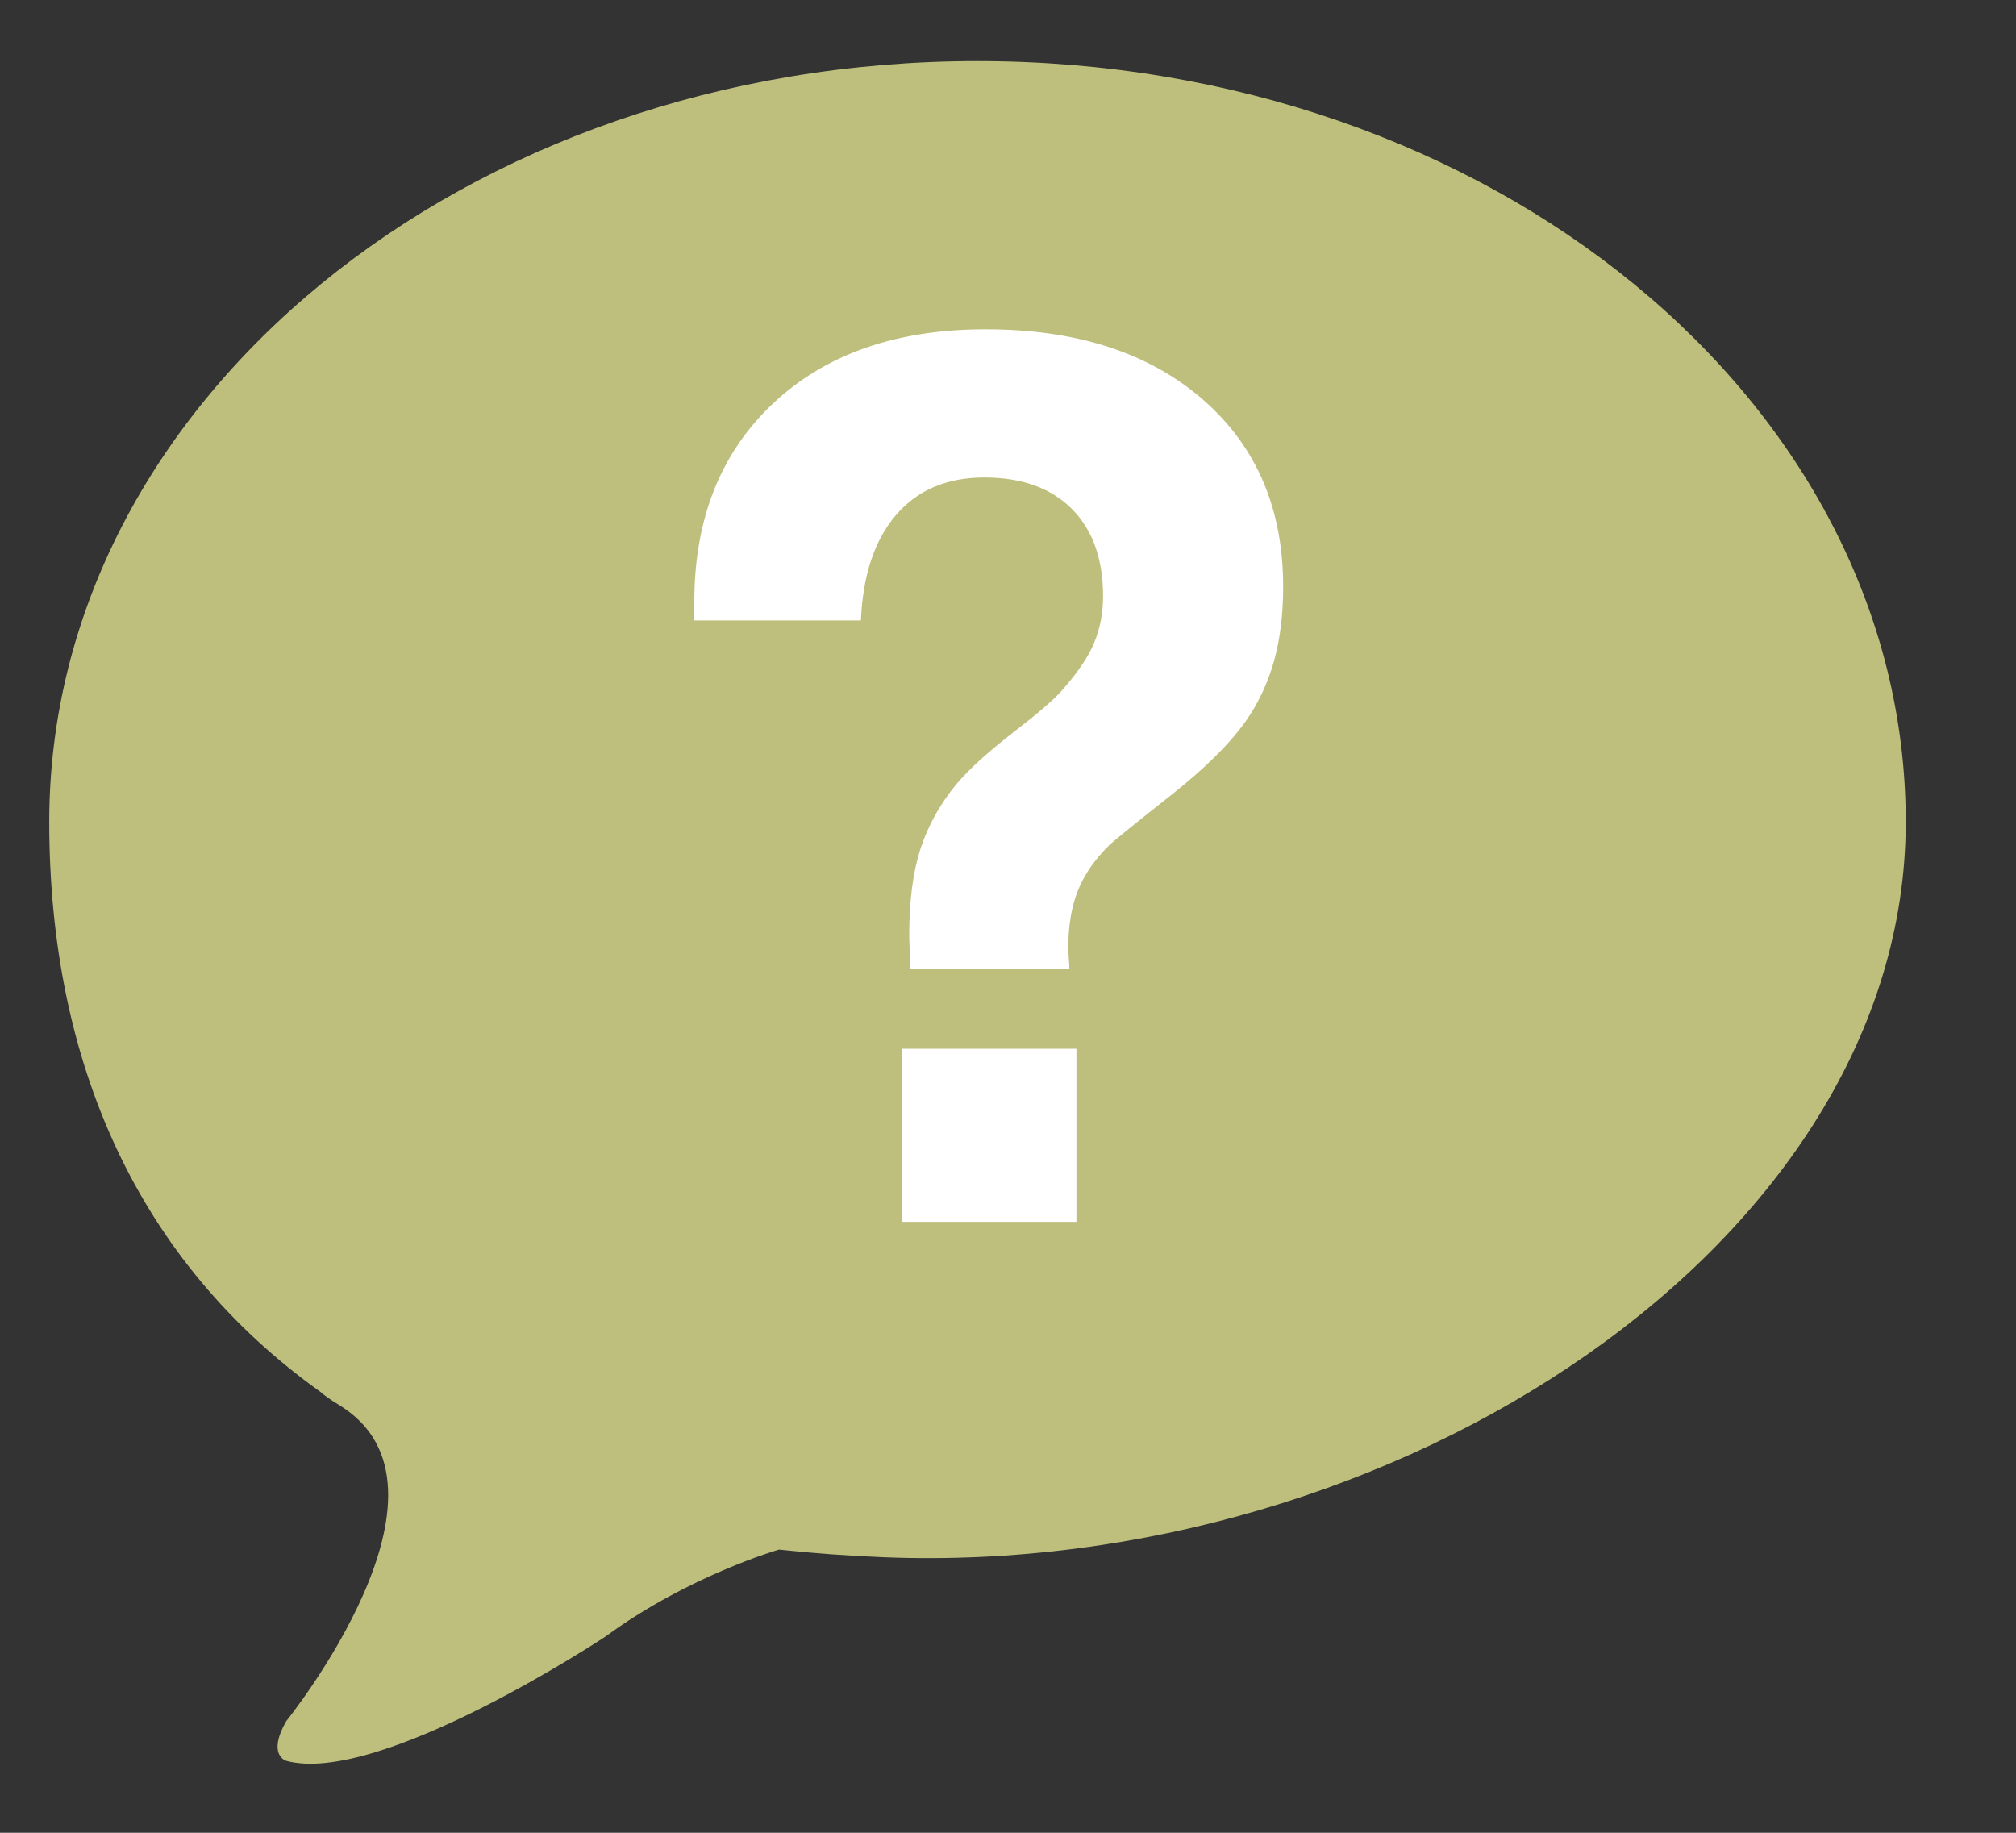 <?xml version="1.0" encoding="utf-8"?>
<!-- Generator: Adobe Illustrator 15.1.0, SVG Export Plug-In  -->
<!DOCTYPE svg PUBLIC "-//W3C//DTD SVG 1.1//EN" "http://www.w3.org/Graphics/SVG/1.1/DTD/svg11.dtd">
<svg version="1.1"
	 xmlns="http://www.w3.org/2000/svg" xmlns:xlink="http://www.w3.org/1999/xlink" xmlns:a="http://ns.adobe.com/AdobeSVGViewerExtensions/3.0/"
	 x="0px" y="0px" width="33px" height="30px" viewBox="-0.806 -1 33 30" enable-background="new -0.806 -1 33 30"
	 xml:space="preserve">
<rect x="-0.806" y="-1" width="33" height="30" fill="#333333" stroke="none"/>
<defs>
</defs>
<path fill="#BFBF7D" d="M15.194,0C6.803,0,0,5.576,0,12.453c0,3.95,1.46,7.208,4.45,9.338c0.05,0.048,0.143,0.114,0.295,0.207
	c2.22,1.351-0.867,5.177-0.867,5.177c-0.316,0.556,0,0.647,0,0.647c1.531,0.418,5.23-2.036,5.23-2.036
	c1.361-0.999,2.838-1.421,2.838-1.421h-0.001c0.553,0.059,1.124,0.102,1.716,0.125c8.385,0.335,16.728-5.16,16.728-12.038
	C30.389,5.576,23.586,0,15.194,0"/>
<path fill="#FFFFFF" d="M14.097,14.862c0-0.071-0.003-0.166-0.01-0.286c-0.006-0.119-0.01-0.208-0.01-0.266
	c0-0.567,0.062-1.04,0.185-1.417c0.122-0.377,0.318-0.73,0.589-1.059c0.207-0.245,0.515-0.525,0.924-0.841s0.675-0.545,0.798-0.687
	c0.257-0.29,0.435-0.551,0.531-0.783s0.146-0.486,0.146-0.764c0-0.612-0.171-1.089-0.513-1.431
	c-0.342-0.341-0.818-0.512-1.431-0.512s-1.095,0.205-1.445,0.614c-0.352,0.41-0.543,0.985-0.575,1.726h-2.727v-0.3
	c0-1.36,0.43-2.444,1.29-3.253c0.861-0.809,2.02-1.213,3.477-1.213c1.488,0,2.673,0.382,3.553,1.146
	c0.88,0.764,1.319,1.787,1.319,3.07c0,0.451-0.05,0.855-0.149,1.213c-0.101,0.357-0.253,0.685-0.46,0.981
	c-0.264,0.374-0.672,0.778-1.223,1.213s-0.885,0.705-1.001,0.808c-0.245,0.238-0.42,0.49-0.526,0.754
	c-0.106,0.265-0.159,0.58-0.159,0.948c0,0.032,0.003,0.087,0.009,0.164c0.007,0.078,0.01,0.135,0.01,0.174H14.097z M13.962,19
	v-2.833h2.852V19H13.962z"/>
</svg>
